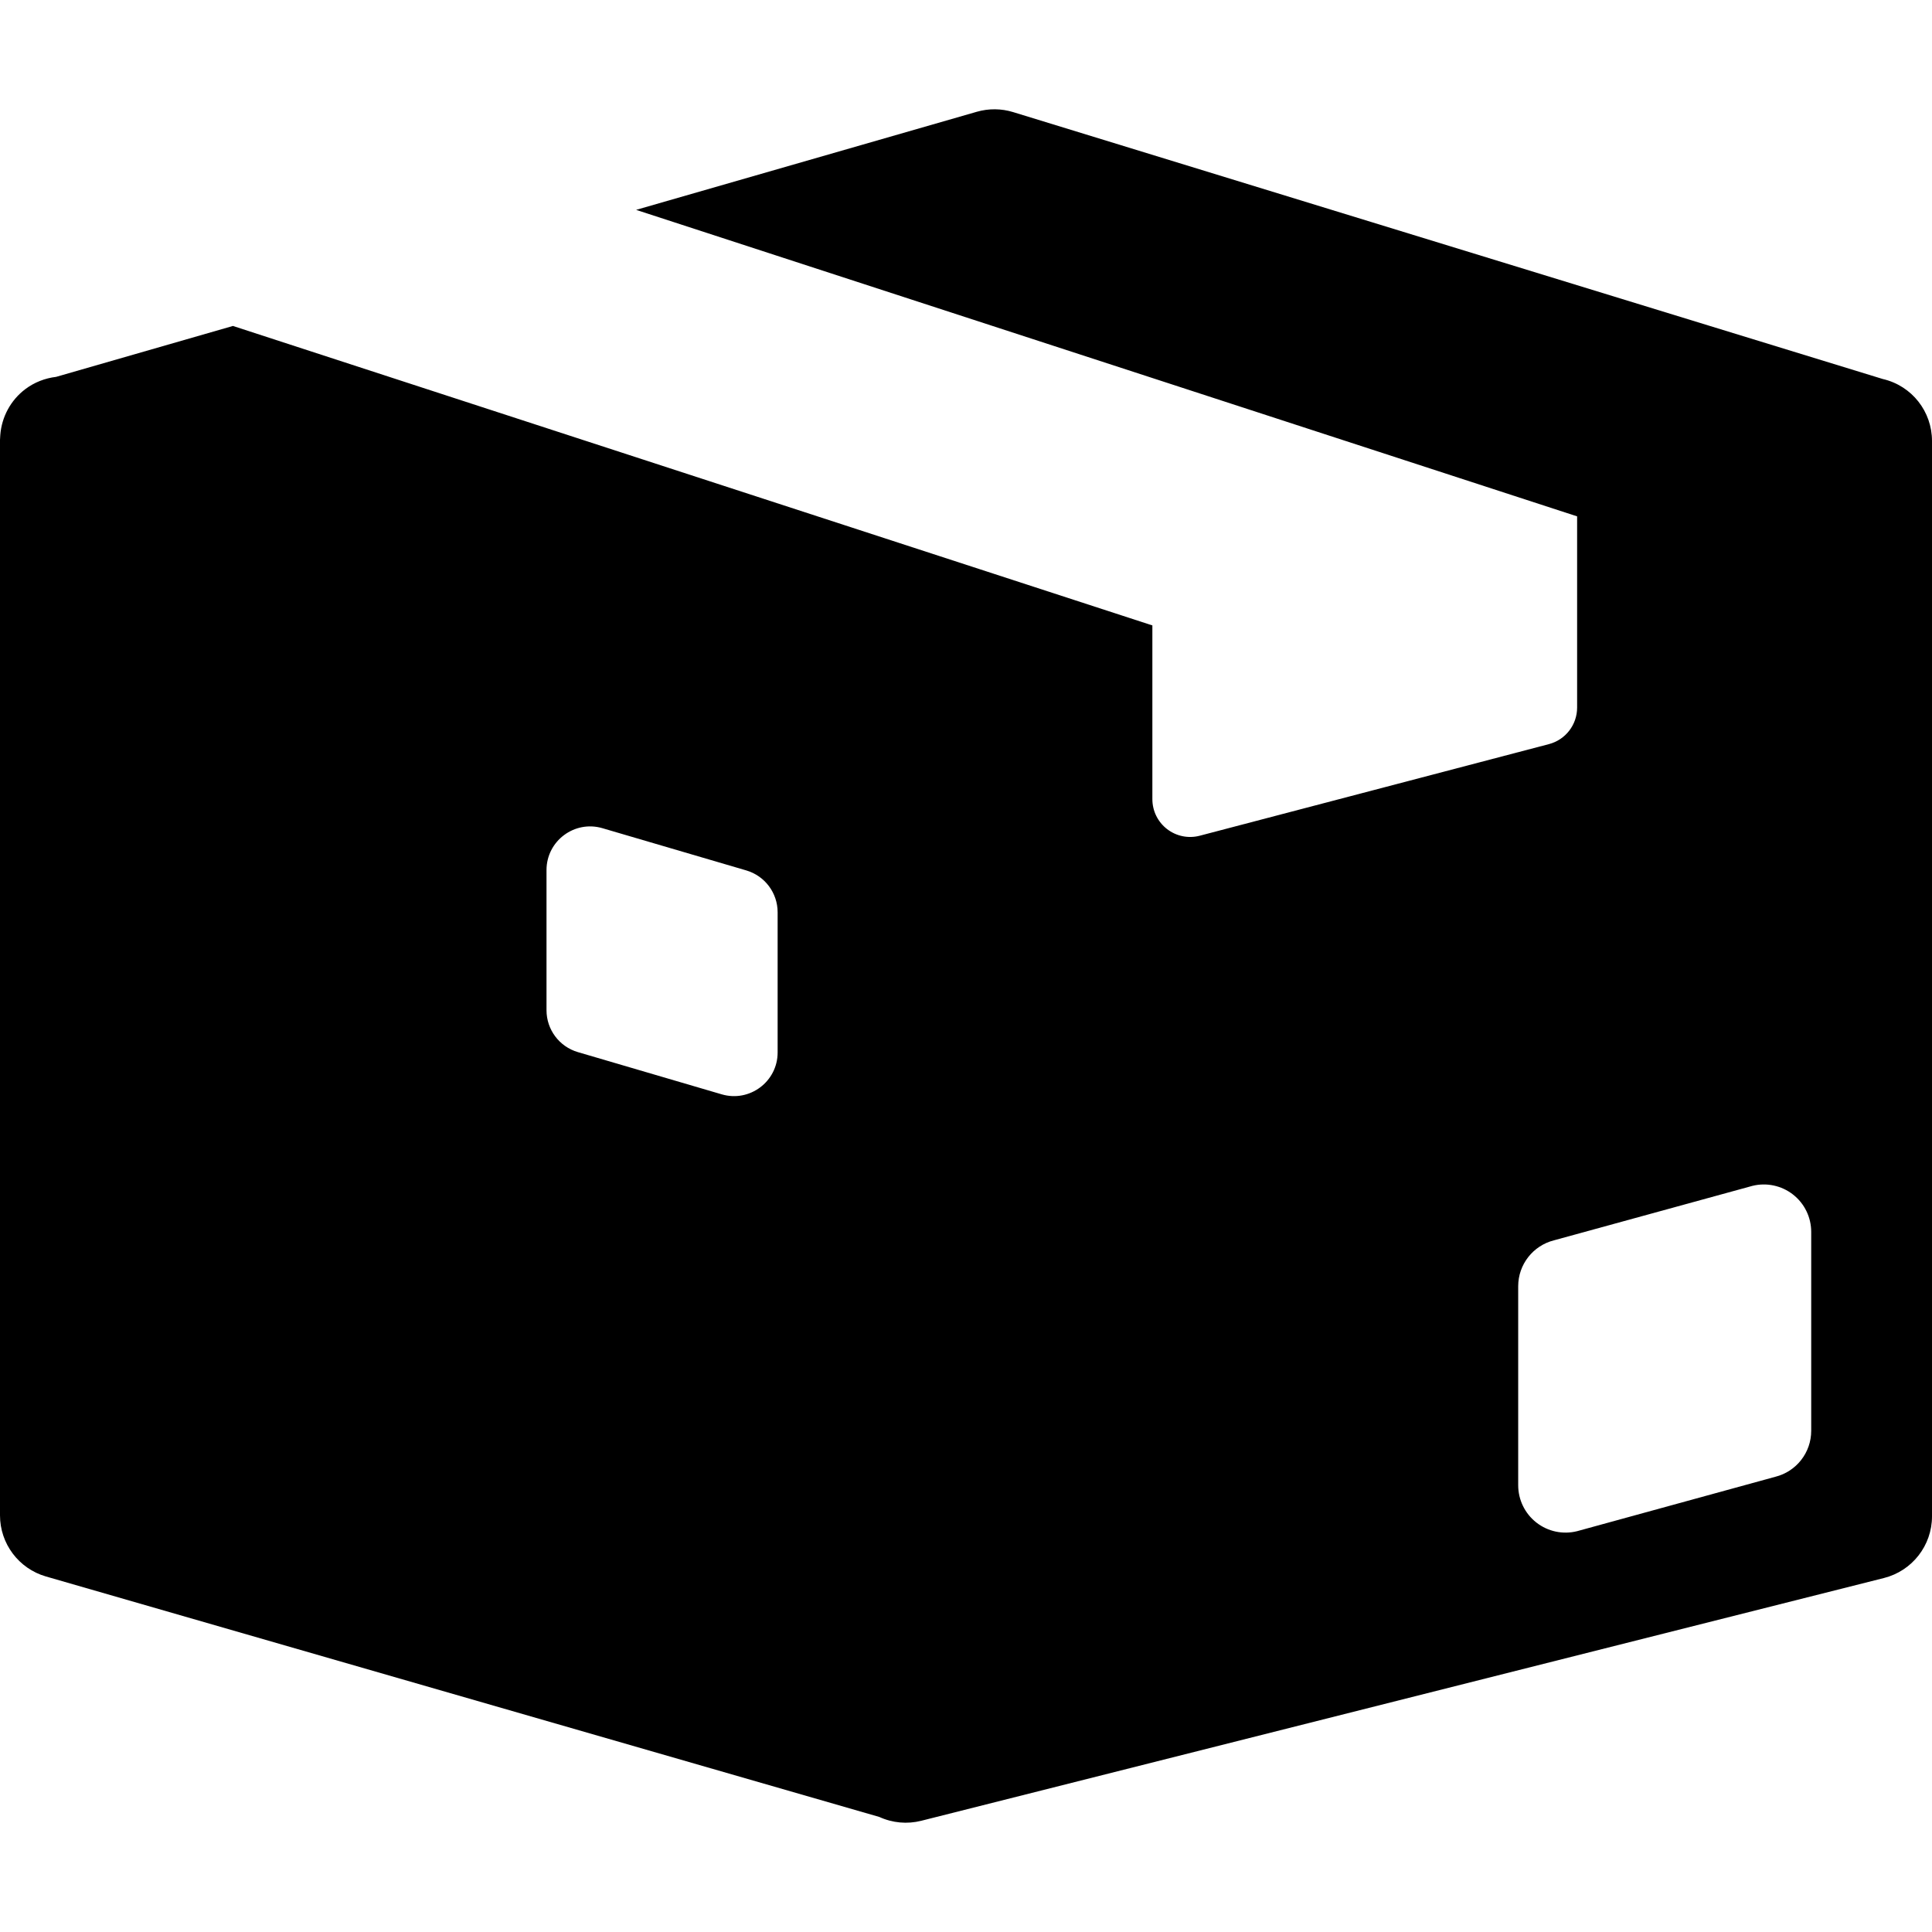 <?xml version="1.0" encoding="iso-8859-1"?>
<!-- Generator: Adobe Illustrator 19.0.0, SVG Export Plug-In . SVG Version: 6.00 Build 0)  -->
<svg version="1.1" id="Layer_1" xmlns="http://www.w3.org/2000/svg" xmlns:xlink="http://www.w3.org/1999/xlink" x="0px" y="0px"
	 viewBox="0 0 511.999 511.999" style="enable-background:new 0 0 511.999 511.999;" xml:space="preserve">
<g>
	<g>
		<path d="M498.931,100.434L268.48,29.704c-3.129-0.96-6.466-0.989-9.61-0.084l-90.293,25.997l249.375,81.225v50.673
			c0,4.551-3.07,8.531-7.472,9.686l-92.536,24.275c-3.003,0.788-6.2,0.138-8.658-1.758c-2.458-1.896-3.897-4.824-3.897-7.928
			v-46.078h-0.102L61.73,86.381L14.864,99.874c-2.915,0.347-5.732,1.428-8.142,3.24c-3.889,2.926-6.281,7.379-6.648,12.19
			c-0.02,0.22-0.027,0.444-0.039,0.666C0.028,116.176,0,116.379,0,116.586v285.001c0,7.51,4.968,14.113,12.183,16.196
			l220.831,63.722c3.505,1.601,7.4,1.959,11.122,1.021l255.128-64.337c7.488-1.888,12.735-8.623,12.735-16.344V116.843
			C512,109.14,506.746,102.236,498.931,100.434z M206.08,278.91c0,7.719-7.418,13.273-14.825,11.098l-38.117-11.189
			c-4.925-1.446-8.309-5.965-8.309-11.098v-37.142c0-7.719,7.418-13.273,14.825-11.098l38.117,11.189
			c4.925,1.446,8.309,5.965,8.309,11.098V278.91z M479.988,379.182c0,5.756-3.914,10.775-9.497,12.177l-52.541,14.42
			c-3.752,0.943-7.729,0.102-10.78-2.277c-3.051-2.379-4.834-6.032-4.834-9.902v-52.728c0-5.756,3.914-10.775,9.497-12.177
			l52.541-14.42c3.752-0.943,7.729-0.102,10.78,2.277s4.834,6.032,4.834,9.902V379.182z"/>
	</g>
</g>
<g>
</g>
<g>
</g>
<g>
</g>
<g>
</g>
<g>
</g>
<g>
</g>
<g>
</g>
<g>
</g>
<g>
</g>
<g>
</g>
<g>
</g>
<g>
</g>
<g>
</g>
<g>
</g>
<g>
</g>
</svg>
